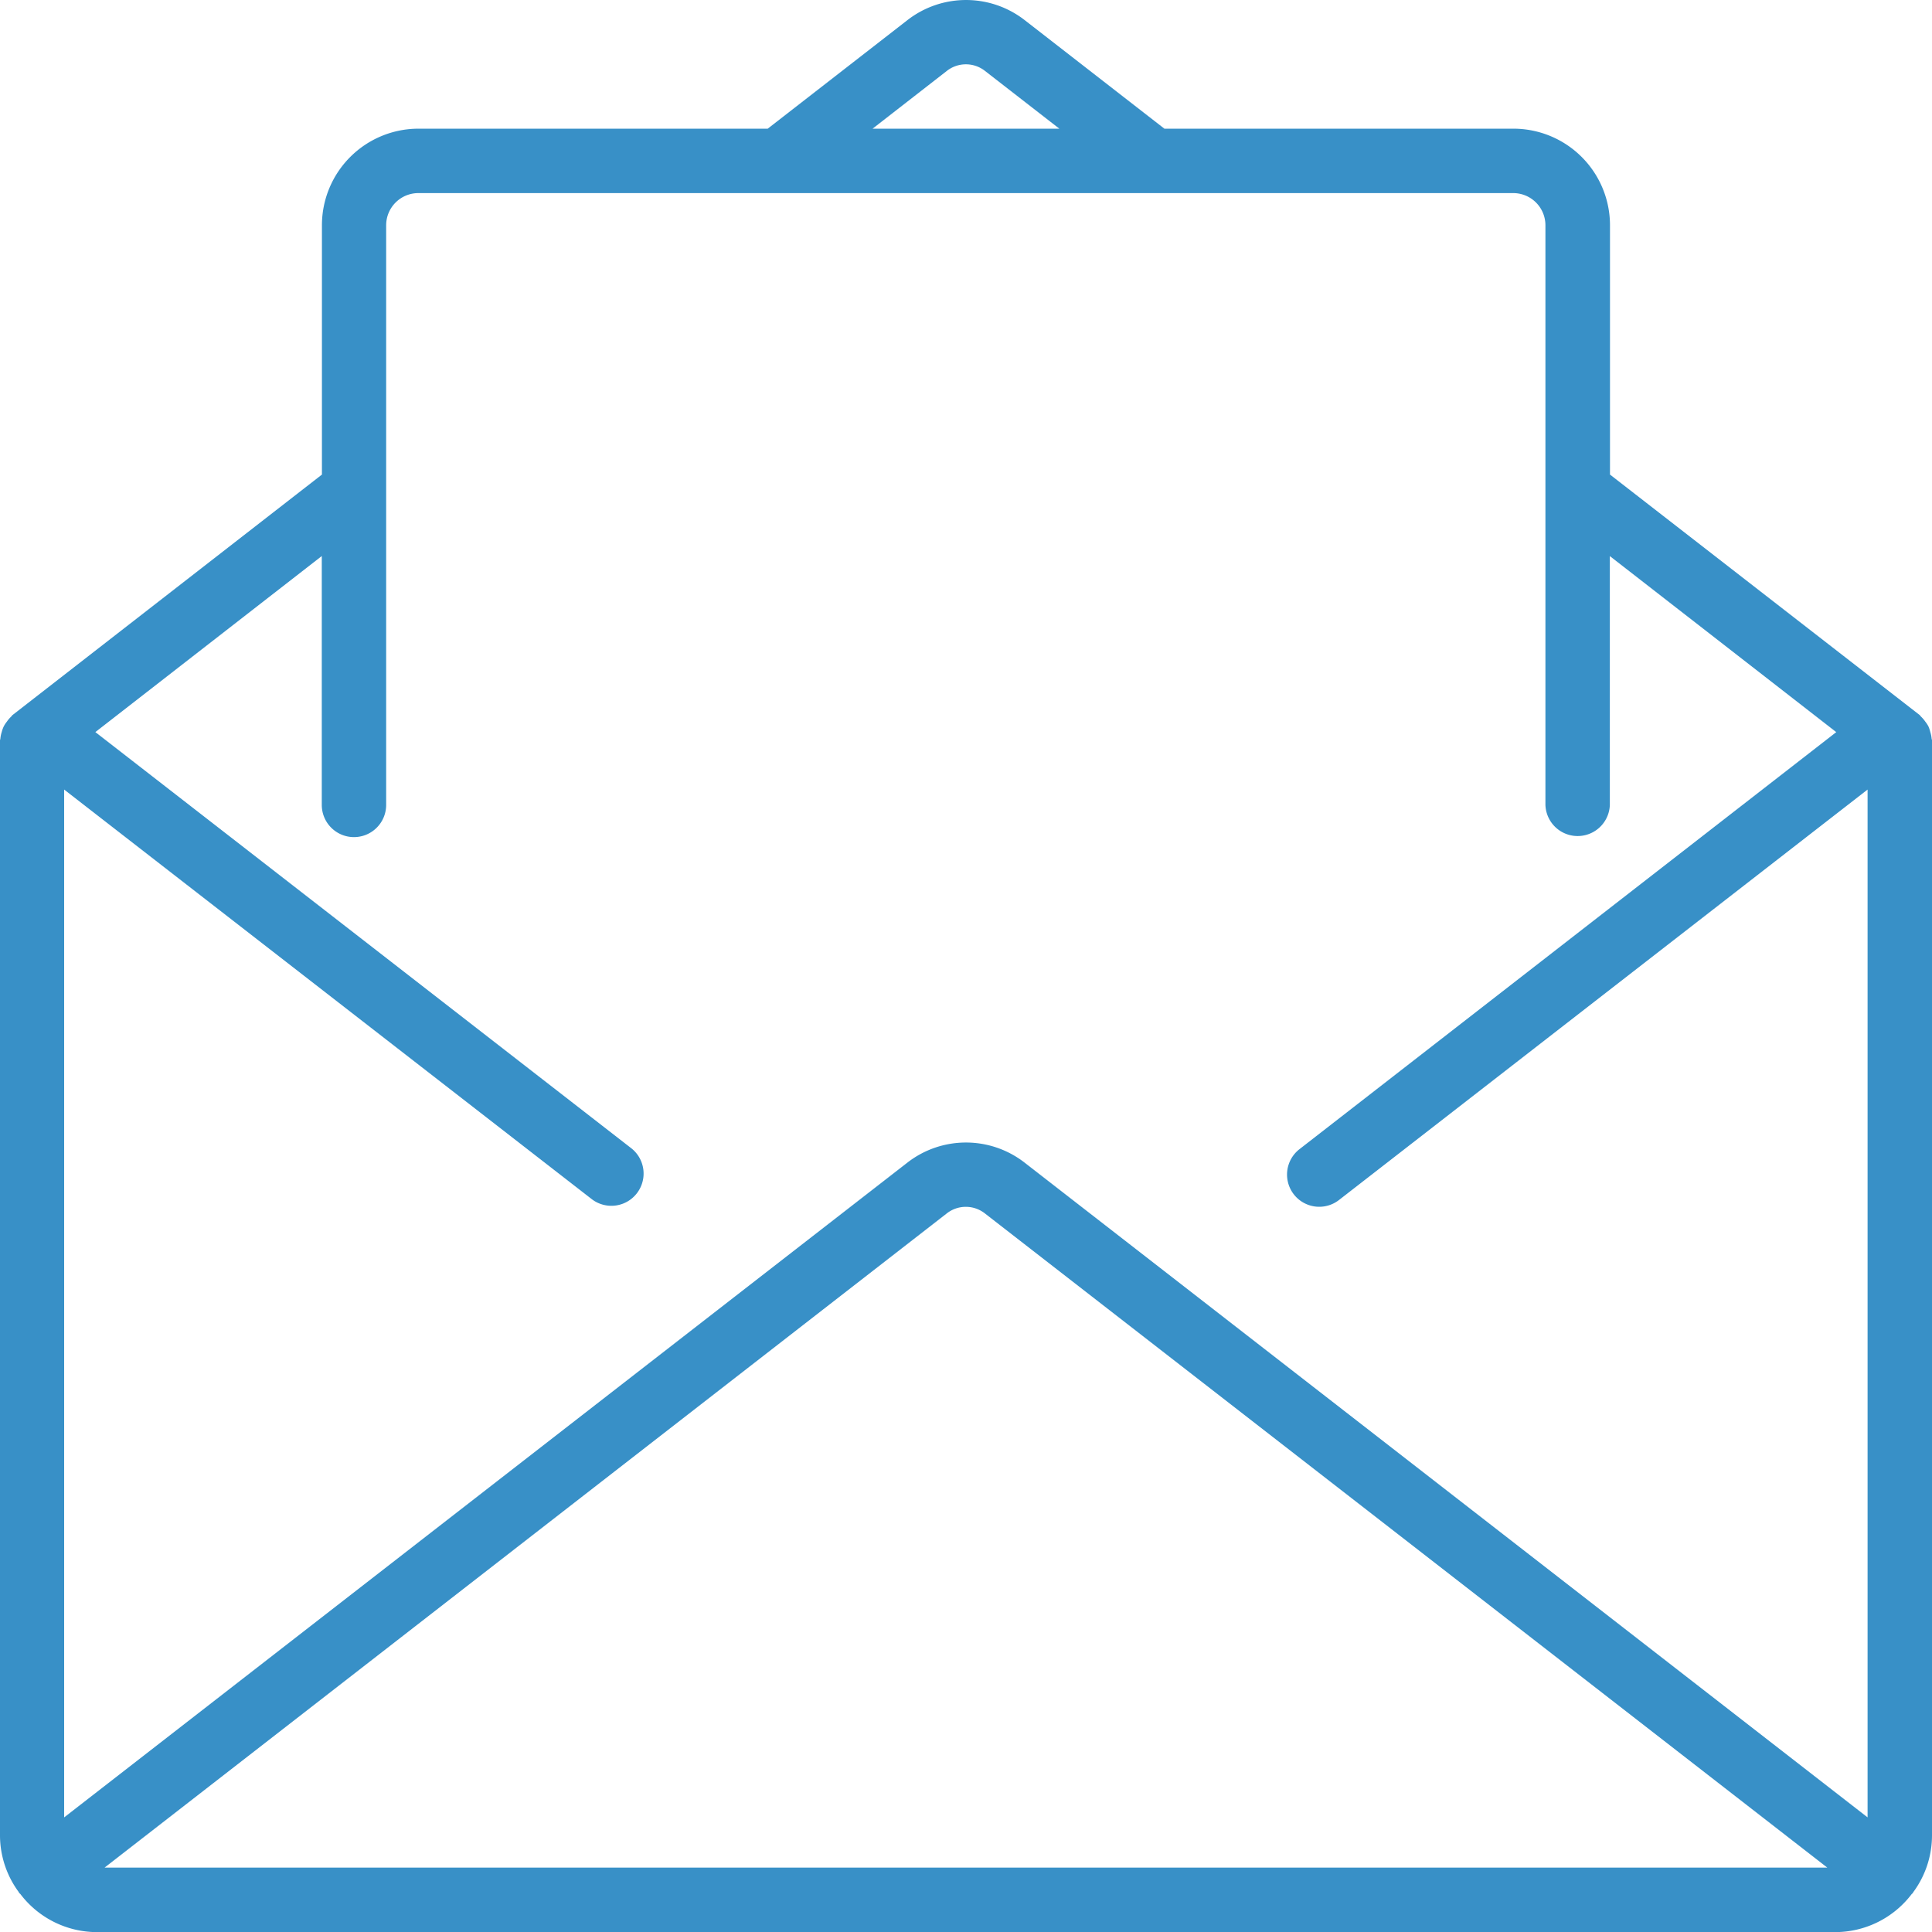 <svg xmlns="http://www.w3.org/2000/svg" viewBox="0 0 511.97 511.97"><defs><style>.lettre-1{fill:#3890c7;}</style></defs><g id="Calque_2" data-name="Calque 2"><g id="Capa_1" data-name="Capa 1"><path class="lettre-1" d="M511.87,195.72a7.81,7.81,0,0,0-.35-1.73,9.35,9.35,0,0,0-.48-1.47,8,8,0,0,0-.86-1.31,8.38,8.38,0,0,0-1.13-1.32c-.14-.12-.2-.28-.34-.4l-82.07-63.73V59.7A25.6,25.6,0,0,0,401,34.1H308.56l-37-28.75a25.31,25.31,0,0,0-31.12,0l-37,28.75H110.91a25.6,25.6,0,0,0-25.6,25.6v66.06l-82,63.73c-.15.12-.21.28-.34.4a7.63,7.63,0,0,0-1.14,1.33,7.46,7.46,0,0,0-.85,1.3A8.45,8.45,0,0,0,.45,194,8.24,8.24,0,0,0,.1,195.7c0,.18-.1.33-.1.51V486.37a25.34,25.34,0,0,0,5,15.06c0,.07.06.17.12.24s.19.14.27.23A25.49,25.49,0,0,0,25.57,512h460.8a25.49,25.49,0,0,0,20.24-10.11c.07-.08.18-.11.24-.19s.06-.17.12-.24a25.33,25.33,0,0,0,5-15.06V196.23C512,196.05,511.88,195.9,511.87,195.72Zm-261-176.9a8.18,8.18,0,0,1,10.18,0L280.72,34.1H231.23ZM27.72,494.9,250.85,321.58a8.18,8.18,0,0,1,10.18,0L484.22,494.9Zm467.19-13.3L271.54,308.11a25.31,25.31,0,0,0-31.12,0L17,481.6V209.23L156.88,317.82a8.54,8.54,0,0,0,10.46-13.5L25.27,194l60-46.65V213.3a8.53,8.53,0,0,0,17.06,0V59.7a8.53,8.53,0,0,1,8.54-8.53H401a8.53,8.53,0,0,1,8.53,8.53V213.3a8.54,8.54,0,0,0,17.07,0V147.36l60,46.65L344.36,304.52A8.53,8.53,0,1,0,354.82,318L494.9,209.23V481.6Z"/></g></g></svg>